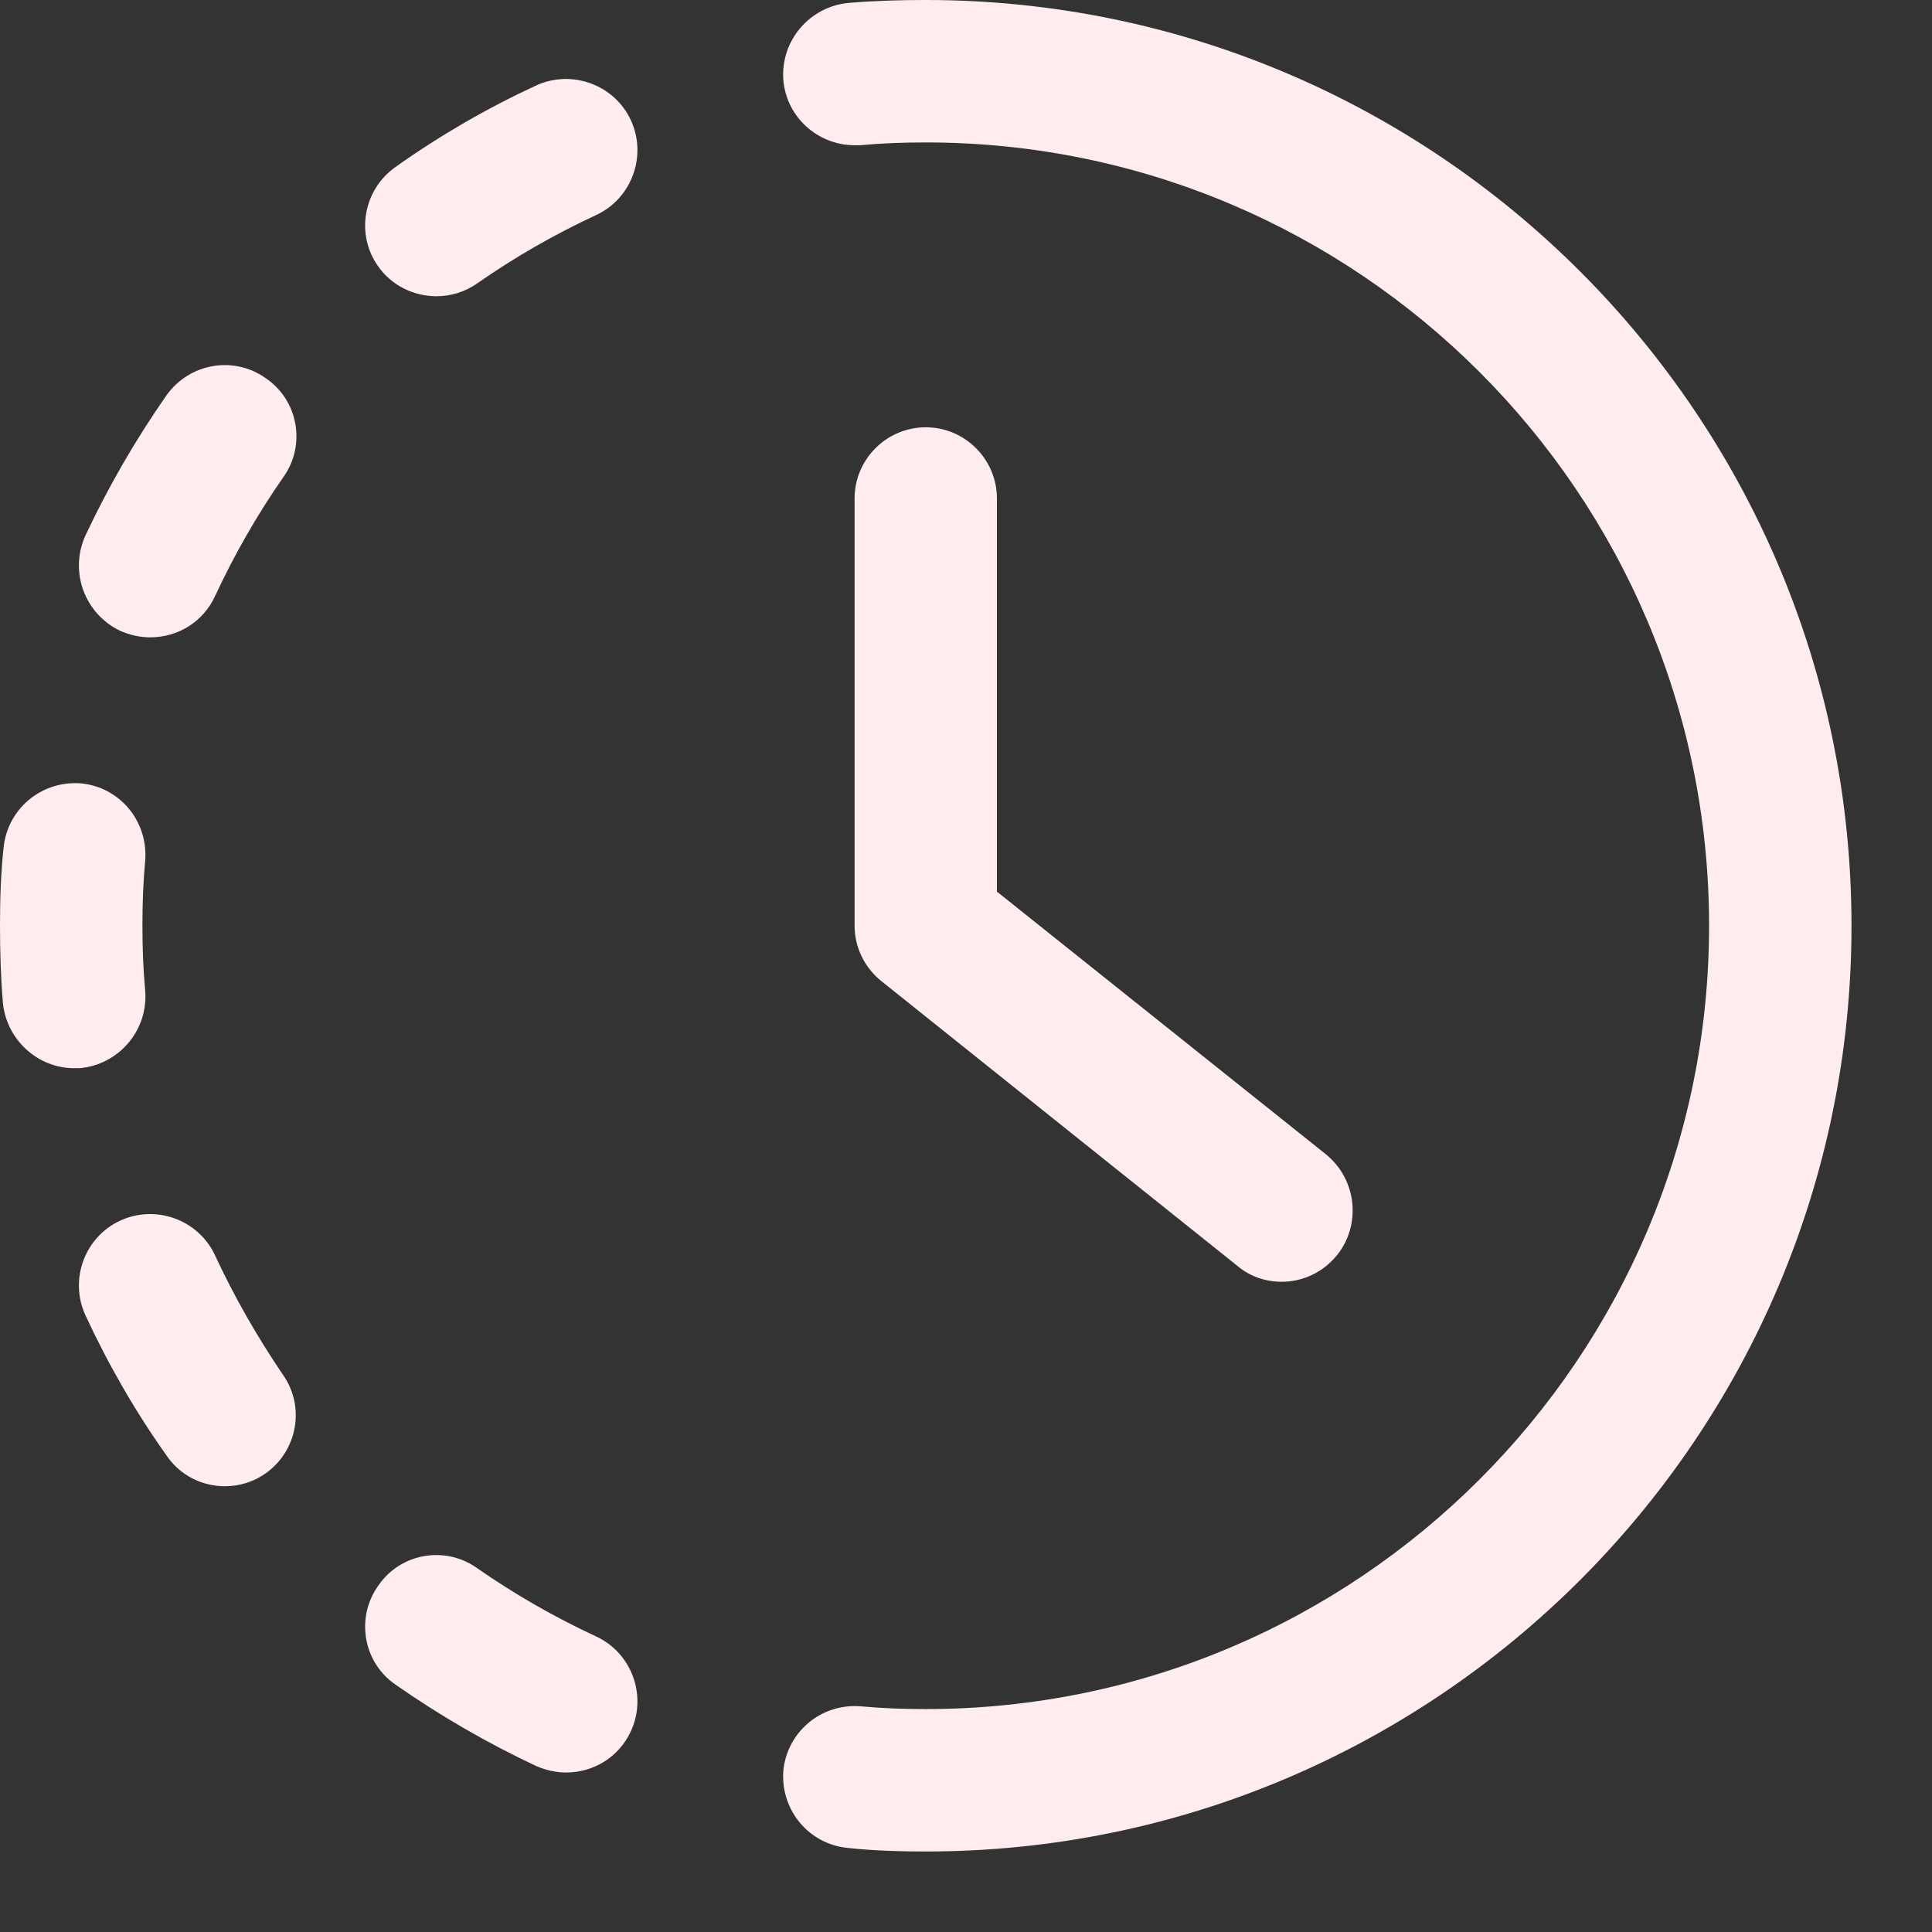 <svg width="18" height="18" viewBox="0 0 18 18" fill="none" xmlns="http://www.w3.org/2000/svg">
<rect x="0" y="0" width="18" height="18" fill="#333333" stroke="none"/>
<path d="M8.625 3.981C8.26 3.981 7.962 4.279 7.962 4.644V8.625C7.962 8.824 8.054 9.016 8.214 9.143L11.531 11.796C11.65 11.896 11.796 11.942 11.942 11.942C12.135 11.942 12.327 11.856 12.46 11.69C12.685 11.405 12.639 10.987 12.354 10.755L9.288 8.307V4.644C9.288 4.279 8.99 3.981 8.625 3.981Z" fill="#FFECEE"/>
<path d="M1.121 5.878C1.214 5.918 1.307 5.938 1.4 5.938C1.652 5.938 1.891 5.799 2.004 5.553C2.183 5.168 2.395 4.797 2.64 4.445C2.853 4.147 2.78 3.729 2.475 3.523C2.176 3.311 1.765 3.384 1.552 3.682C1.26 4.1 1.008 4.538 0.796 4.989C0.643 5.327 0.789 5.719 1.121 5.878Z" fill="#FFECEE"/>
<path d="M4.067 2.76C4.2 2.76 4.332 2.72 4.445 2.641C4.797 2.395 5.168 2.183 5.553 2.004C5.885 1.851 6.031 1.453 5.878 1.121C5.726 0.79 5.328 0.644 4.996 0.796C4.538 1.008 4.1 1.261 3.689 1.553C3.384 1.765 3.311 2.183 3.523 2.481C3.649 2.661 3.855 2.76 4.067 2.76Z" fill="#FFECEE"/>
<path d="M2.004 11.697C1.851 11.365 1.453 11.219 1.121 11.372C0.789 11.524 0.643 11.922 0.796 12.254C1.008 12.712 1.26 13.15 1.552 13.561C1.678 13.747 1.884 13.847 2.096 13.847C2.229 13.847 2.362 13.807 2.475 13.727C2.773 13.515 2.846 13.103 2.634 12.805C2.395 12.453 2.183 12.082 2.004 11.697Z" fill="#FFECEE"/>
<path d="M5.553 15.246C5.168 15.067 4.797 14.855 4.445 14.61C4.147 14.397 3.729 14.47 3.523 14.775C3.311 15.074 3.384 15.492 3.689 15.698C4.107 15.99 4.545 16.242 4.996 16.454C5.089 16.494 5.182 16.514 5.274 16.514C5.527 16.514 5.765 16.374 5.878 16.129C6.031 15.797 5.885 15.399 5.553 15.246Z" fill="#FFECEE"/>
<path d="M1.353 9.235C1.334 9.03 1.327 8.831 1.327 8.625C1.327 8.419 1.334 8.22 1.353 8.015C1.38 7.65 1.115 7.331 0.75 7.298C0.378 7.272 0.066 7.544 0.033 7.902C0.007 8.141 0 8.386 0 8.625C0 8.864 0.007 9.109 0.027 9.342C0.06 9.687 0.352 9.952 0.69 9.952H0.743C1.108 9.919 1.38 9.6 1.353 9.235Z" fill="#FFECEE"/>
<path d="M8.625 0C8.386 0 8.141 0.007 7.908 0.027C7.544 0.06 7.272 0.378 7.298 0.743C7.325 1.088 7.617 1.353 7.962 1.353H8.015C8.22 1.334 8.419 1.327 8.625 1.327C12.652 1.327 15.923 4.598 15.923 8.625C15.923 12.652 12.652 15.923 8.625 15.923C8.419 15.923 8.22 15.916 8.015 15.897C7.643 15.87 7.331 16.142 7.298 16.5C7.272 16.865 7.537 17.184 7.902 17.217C8.141 17.243 8.386 17.25 8.625 17.25C13.382 17.25 17.25 13.382 17.25 8.625C17.25 3.868 13.382 0 8.625 0Z" fill="#FFECEE"/>
</svg>

